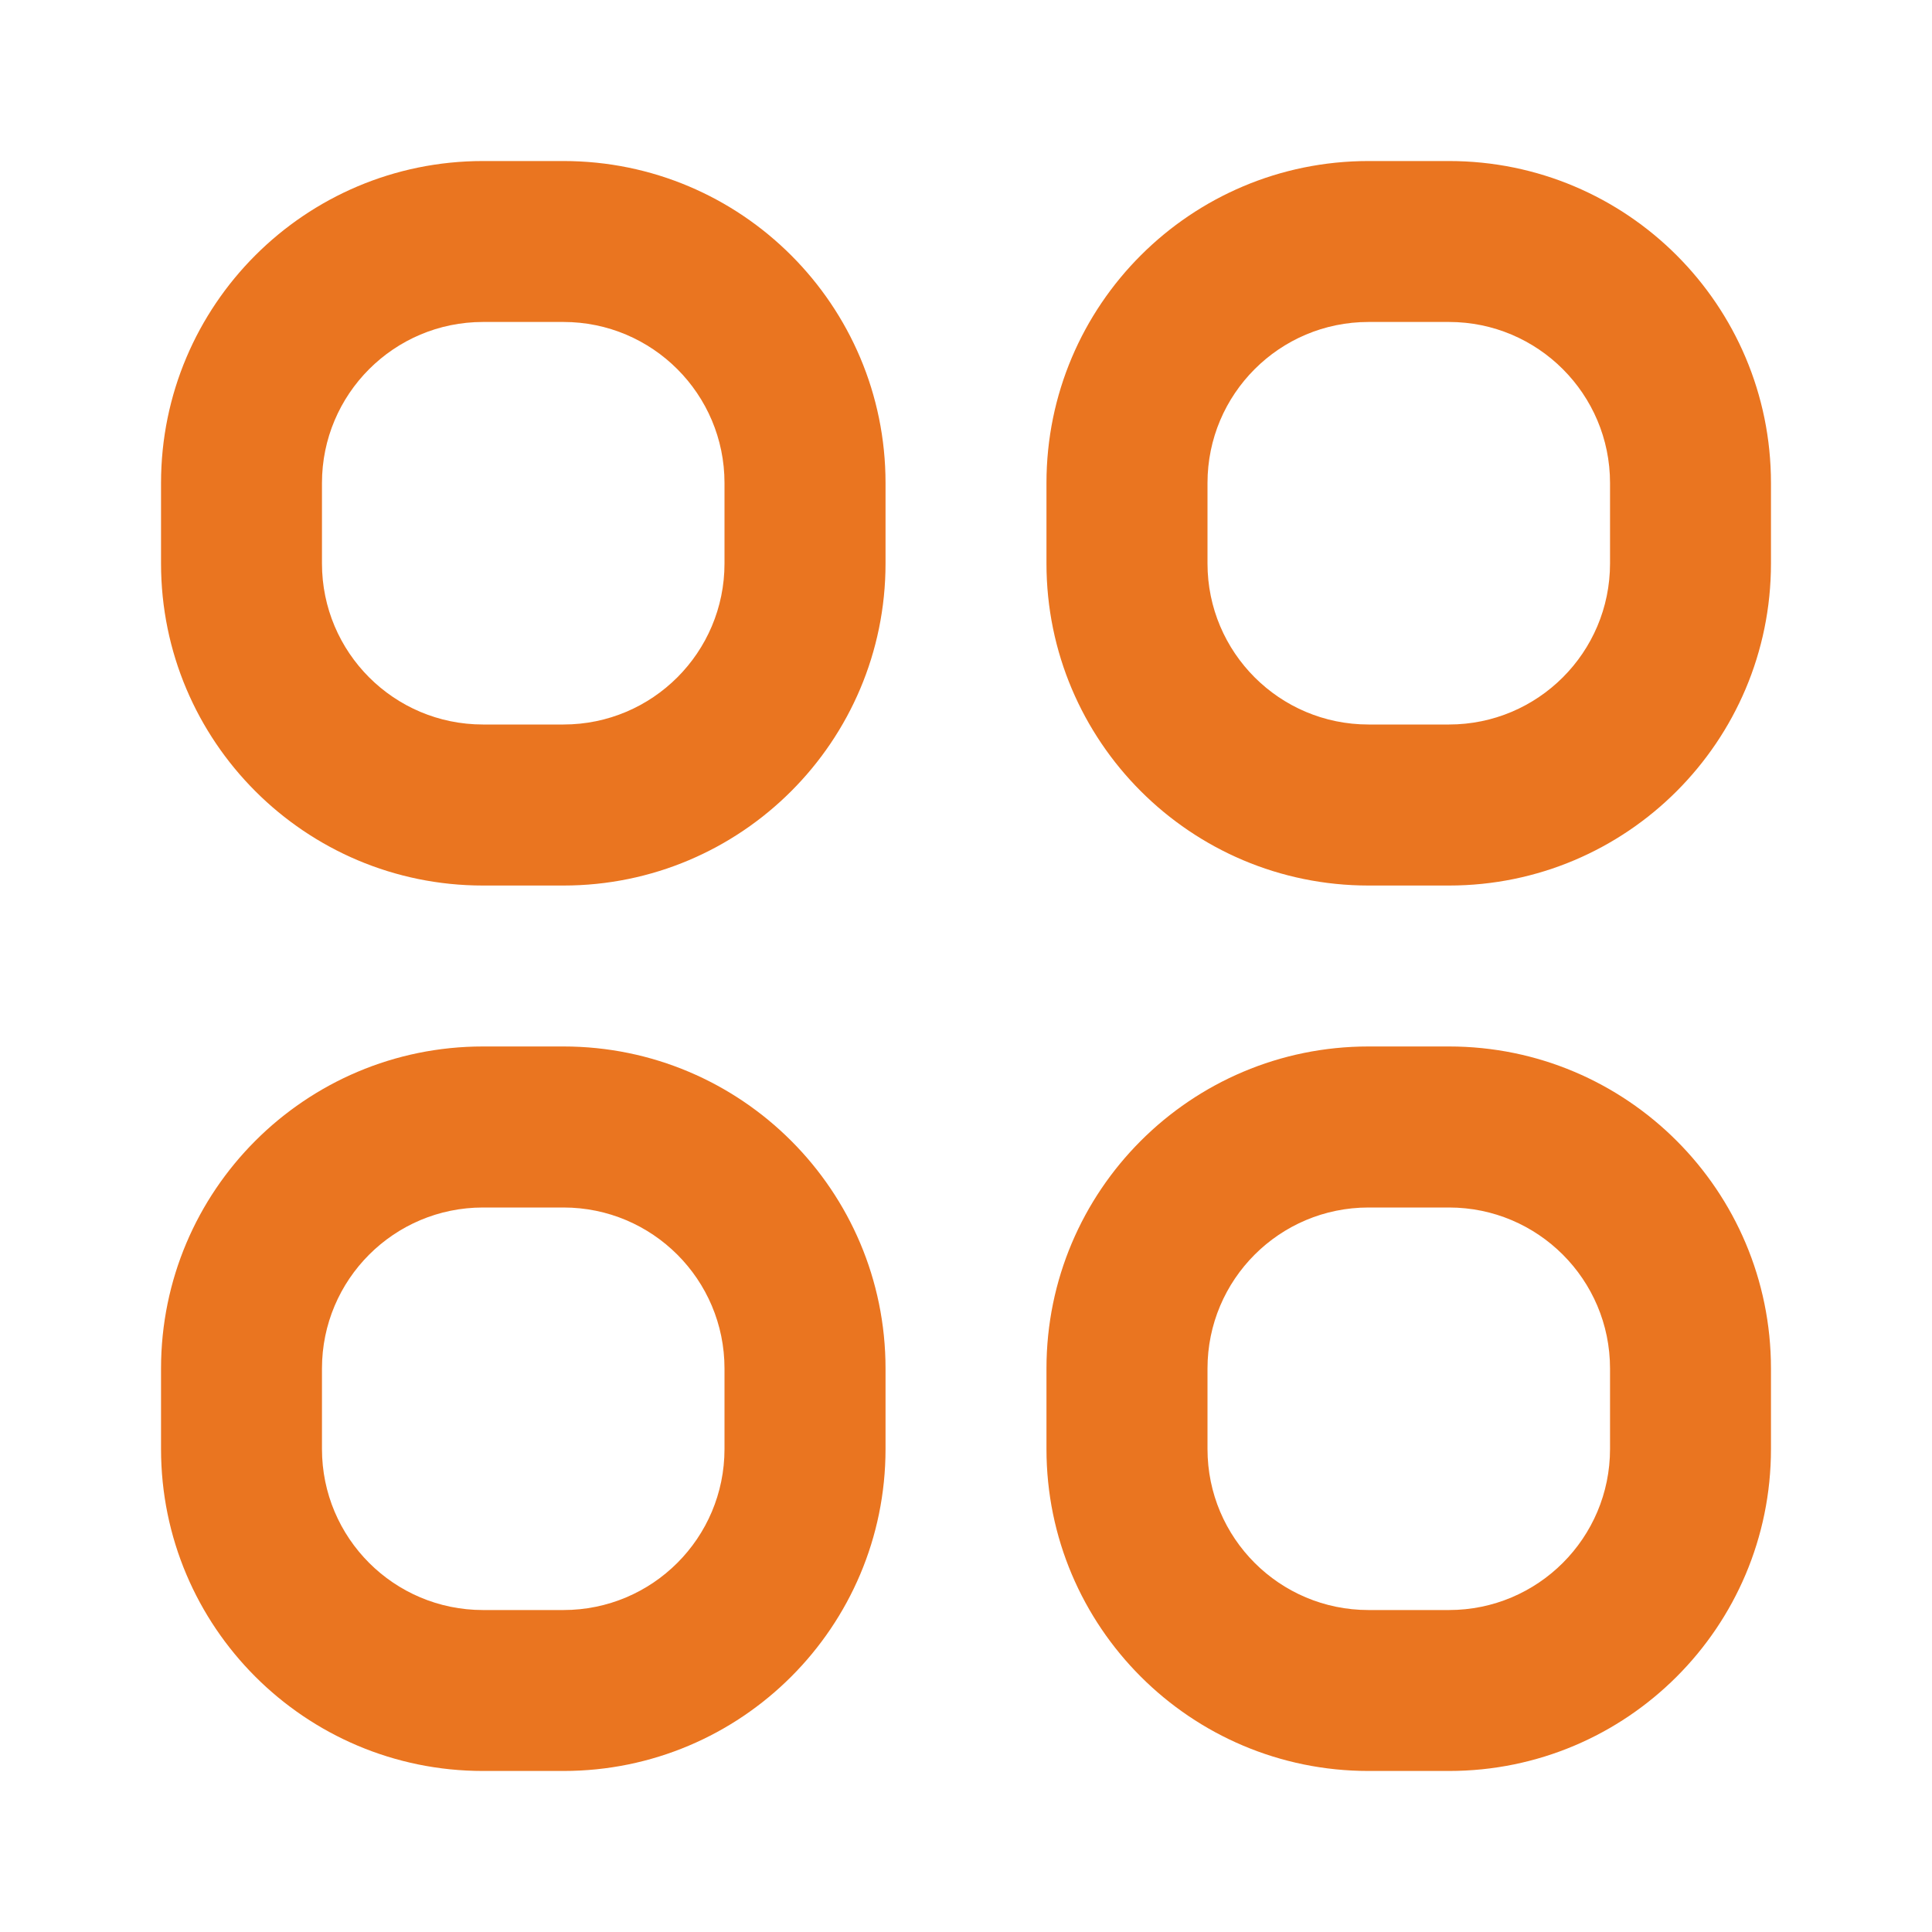 <svg xmlns="http://www.w3.org/2000/svg" fill="none" viewBox="0 0 20 20" height="20" width="20">
<path fill="#EA7520" d="M1.667 5C1.667 3.159 3.159 1.667 5 1.667H5.833C7.674 1.667 9.167 3.159 9.167 5V5.833C9.167 7.674 7.674 9.167 5.833 9.167H5C3.159 9.167 1.667 7.674 1.667 5.833V5ZM5 3.333C4.079 3.333 3.333 4.08 3.333 5V5.833C3.333 6.754 4.079 7.5 5 7.5H5.833C6.754 7.5 7.5 6.754 7.5 5.833V5C7.5 4.08 6.754 3.333 5.833 3.333H5ZM10.833 5C10.833 3.159 12.326 1.667 14.167 1.667H15C16.841 1.667 18.333 3.159 18.333 5V5.833C18.333 7.674 16.841 9.167 15 9.167H14.167C12.326 9.167 10.833 7.674 10.833 5.833V5ZM14.167 3.333C13.246 3.333 12.5 4.08 12.5 5V5.833C12.5 6.754 13.246 7.5 14.167 7.5H15C15.92 7.5 16.667 6.754 16.667 5.833V5C16.667 4.08 15.92 3.333 15 3.333H14.167ZM1.667 14.167C1.667 12.326 3.159 10.833 5 10.833H5.833C7.674 10.833 9.167 12.326 9.167 14.167V15C9.167 16.841 7.674 18.333 5.833 18.333H5C3.159 18.333 1.667 16.841 1.667 15V14.167ZM5 12.5C4.079 12.5 3.333 13.246 3.333 14.167V15C3.333 15.921 4.079 16.667 5 16.667H5.833C6.754 16.667 7.5 15.921 7.5 15V14.167C7.5 13.246 6.754 12.5 5.833 12.5H5ZM10.833 14.167C10.833 12.326 12.326 10.833 14.167 10.833H15C16.841 10.833 18.333 12.326 18.333 14.167V15C18.333 16.841 16.841 18.333 15 18.333H14.167C12.326 18.333 10.833 16.841 10.833 15V14.167ZM14.167 12.5C13.246 12.5 12.5 13.246 12.5 14.167V15C12.5 15.921 13.246 16.667 14.167 16.667H15C15.92 16.667 16.667 15.921 16.667 15V14.167C16.667 13.246 15.92 12.5 15 12.5H14.167Z" clip-rule="evenodd" fill-rule="evenodd"></path>
</svg>
